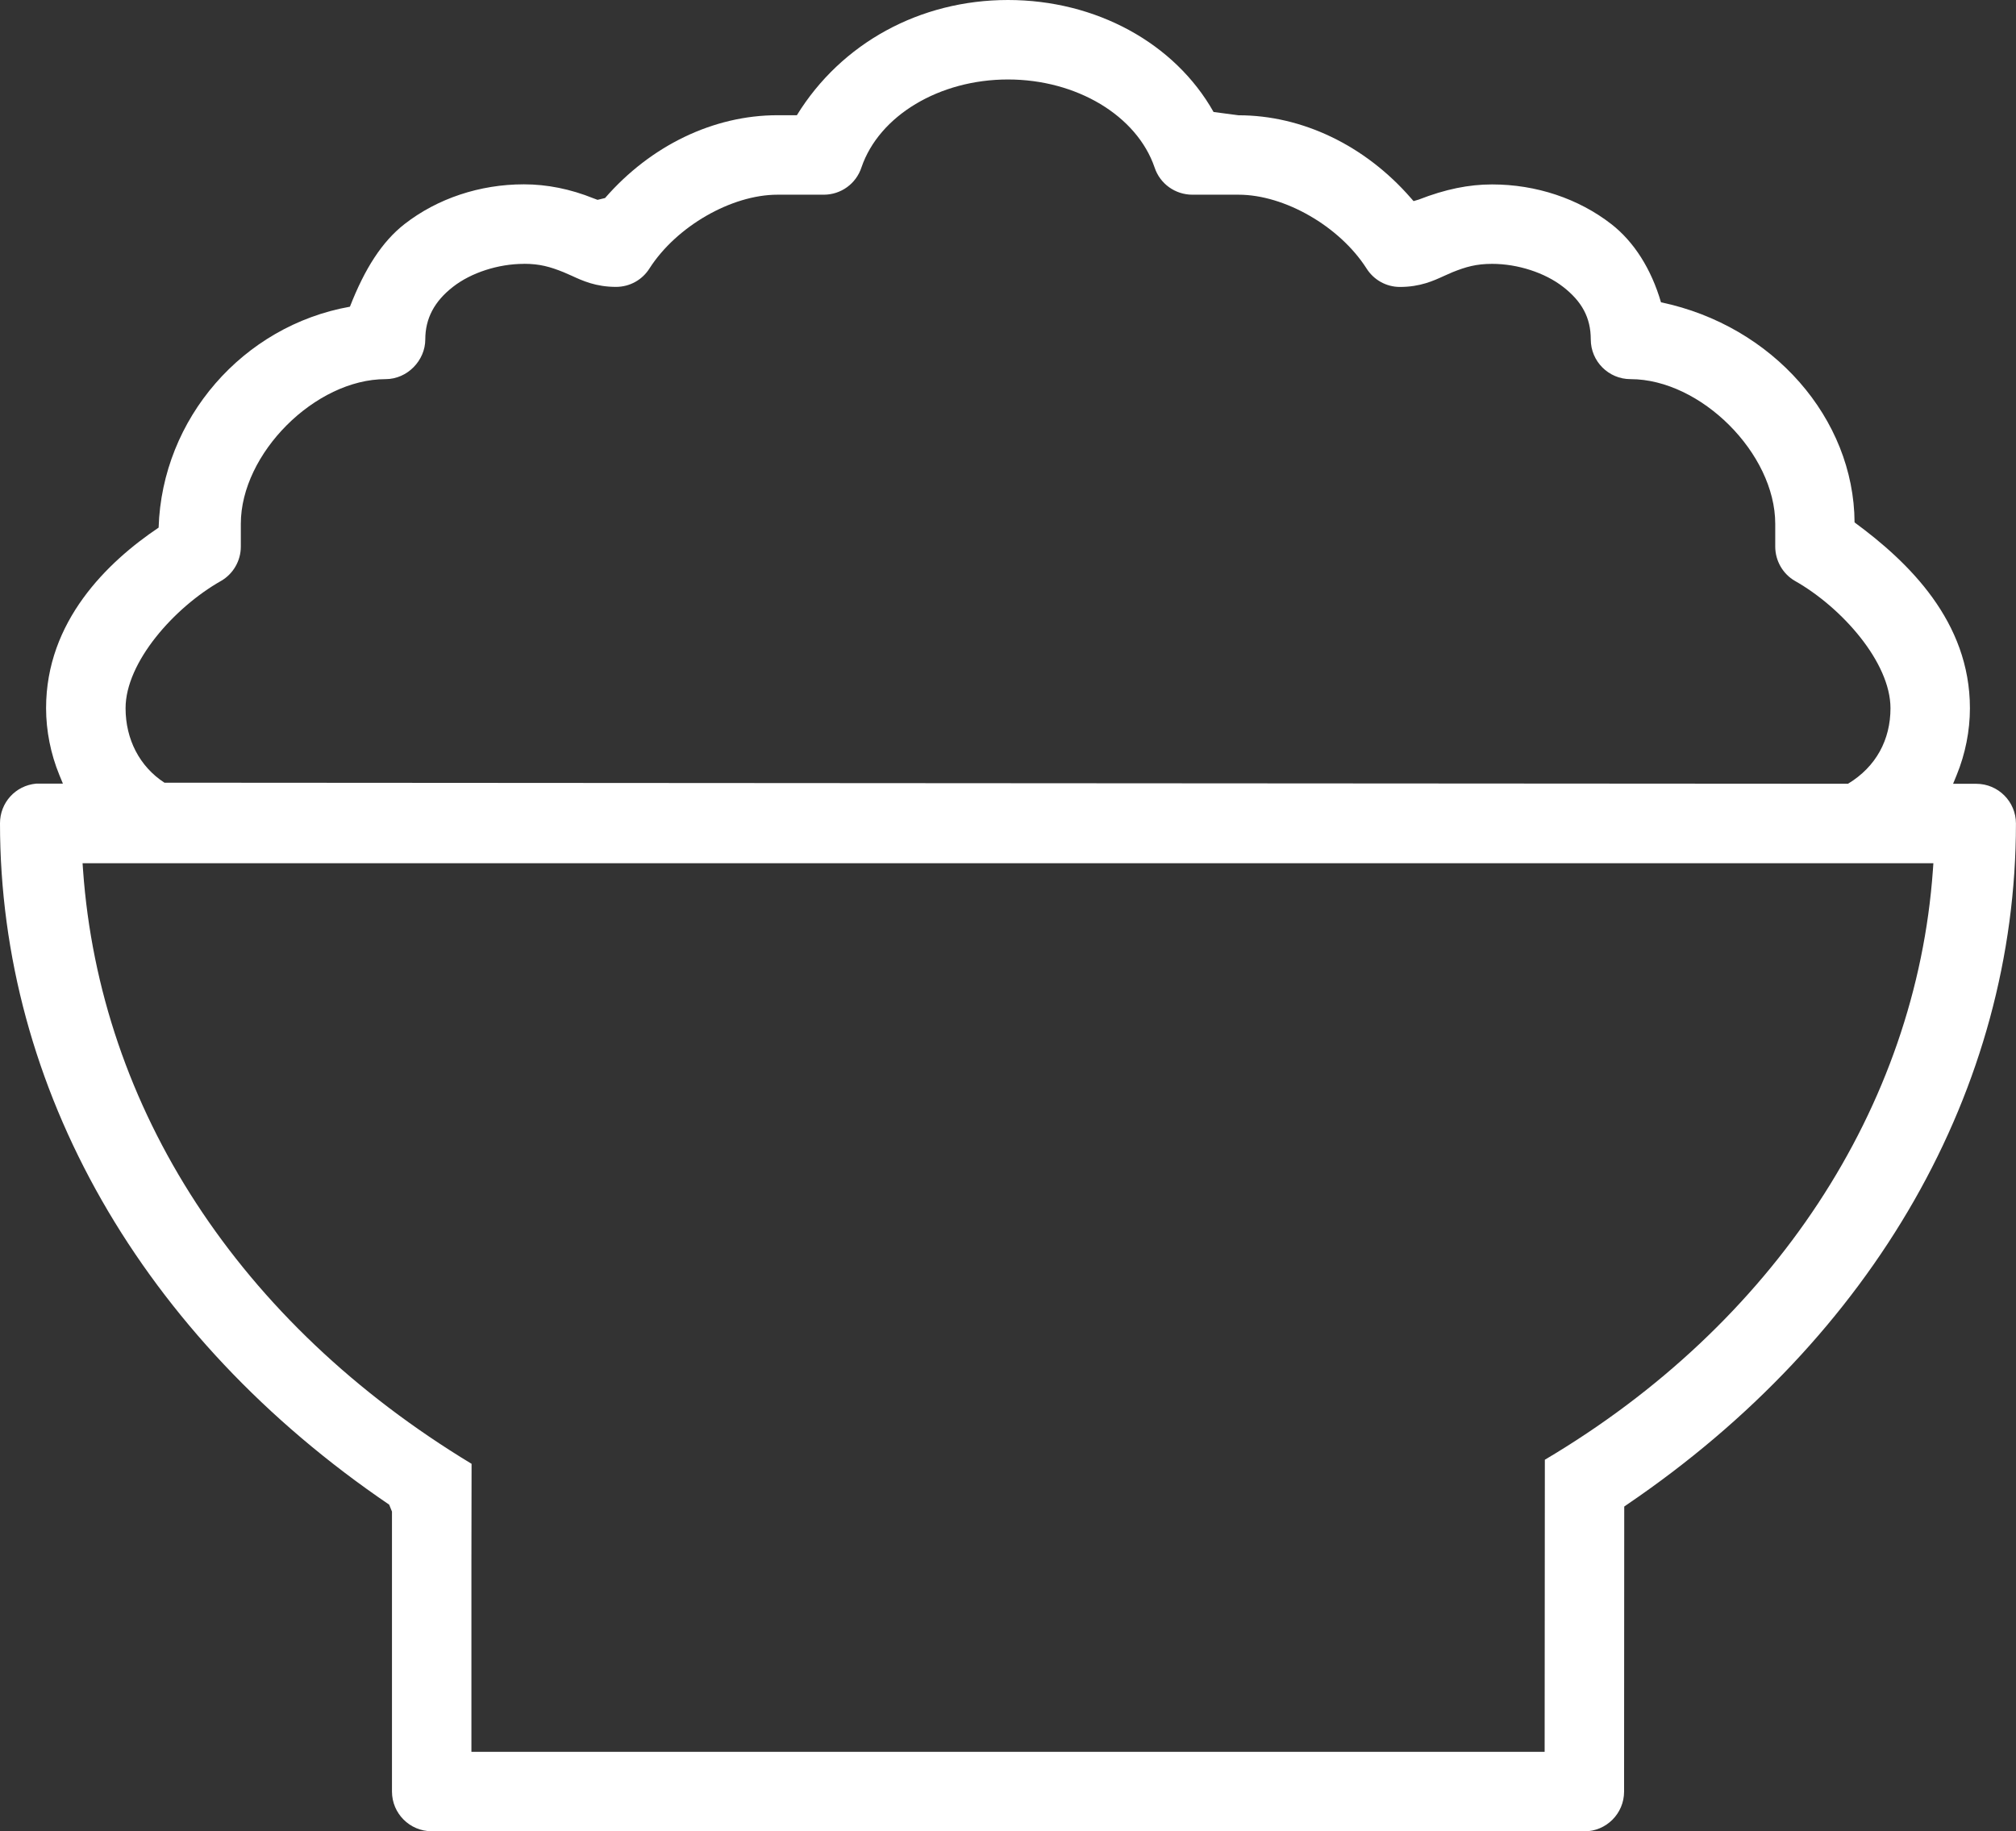 <?xml version="1.0" encoding="UTF-8"?>
<svg xmlns="http://www.w3.org/2000/svg" id="Ebene_1" data-name="Ebene 1" viewBox="0 0 380.65 345.83">
  <rect x="0" y="0" width="380.65" height="345.83" fill="#333333" stroke="none"/>
  <defs>
    <style>
      .cls-1 {
        fill: #fff;
      }
    </style>
  </defs>
  <path class="cls-1" d="M81.51,345.83c-4.14,0-7.5-3.36-7.5-7.5v-52.87l-.53-1.31C26.78,252.43,0,205.54,0,155.5c-.01-3.91,2.91-7.14,6.81-7.51h5.07s-.68-1.65-.68-1.65c-1.63-3.98-2.5-8.34-2.5-12.61,0-16.39,11.56-27.58,21.25-34.09.65-20.62,15.95-38.13,36.12-41.72,2.8-7.17,6.05-12.28,10.32-15.61,6.21-4.83,14.21-7.5,22.52-7.5,4.38,0,8.8.89,13.14,2.64l.78.29,1.41-.34c8.65-9.94,20.51-15.64,32.55-15.64h3.67C158.87,8.11,173.73,0,190.32,0s31.47,8.11,38.82,21.15l4.71.62c12.04,0,23.9,5.7,32.55,15.64l.5.57.98-.29c5.05-1.97,9.47-2.86,13.85-2.86,8.31,0,16.31,2.67,22.52,7.5,4.27,3.33,7.52,8.44,9.37,14.76,21.13,4.43,36.43,21.94,36.55,41.57,10.22,7.51,21.78,18.71,21.78,35.09,0,4.27-.87,8.63-2.5,12.61l-.68,1.66h4.38c4.13,0,7.49,3.36,7.49,7.5,0,50.04-26.77,96.93-73.46,128.64l-.5.35-.03,53.84c0,4.14-3.36,7.5-7.5,7.5H81.51ZM89.01,294.8v36.03h202.64l.04-55.16c43.17-25.57,70.08-66.54,73.27-111.36l.09-1.29H15.59l.09,1.29c3.2,44.97,29.39,85.53,73.36,112.13l-.03,18.36ZM98.92,49.83c-4.82,0-9.96,1.66-13.39,4.34-3.52,2.74-5.23,5.98-5.23,9.93s-3.36,7.5-7.5,7.5c-13.27,0-27.33,14.04-27.33,27.32v4.35c-.01,2.64-1.44,5.12-3.74,6.44-8.85,5.01-18.02,15.37-18.02,24.03,0,5.91,2.67,11.04,7.34,14.07l317.88.2c5.33-3.22,8.02-8.35,8.02-14.26,0-8.65-9.16-19.01-18.03-24.04-2.29-1.31-3.71-3.79-3.73-6.44v-4.35c0-13.27-14.05-27.32-27.33-27.32-4.14,0-7.5-3.37-7.5-7.5s-1.7-7.19-5.23-9.93c-3.44-2.68-8.58-4.34-13.39-4.34-3,0-4.96.56-7.52,1.59l-1.54.68c-2.03.93-4.54,2.09-8.35,2.09-2.58,0-4.95-1.32-6.33-3.52-5.08-7.93-15.46-13.9-24.14-13.9h-8.71c-3.27,0-6.14-2.07-7.15-5.15-3.35-9.79-14.73-16.61-27.68-16.61s-24.32,6.82-27.66,16.59c-1.01,3.1-3.88,5.17-7.12,5.17h-8.74c-8.68,0-19.06,5.97-24.14,13.88-1.38,2.21-3.74,3.52-6.33,3.53-3.82,0-6.34-1.16-8.38-2.1l-1.53-.67c-2.55-1.03-4.52-1.59-7.5-1.59Z"></path>
</svg>

